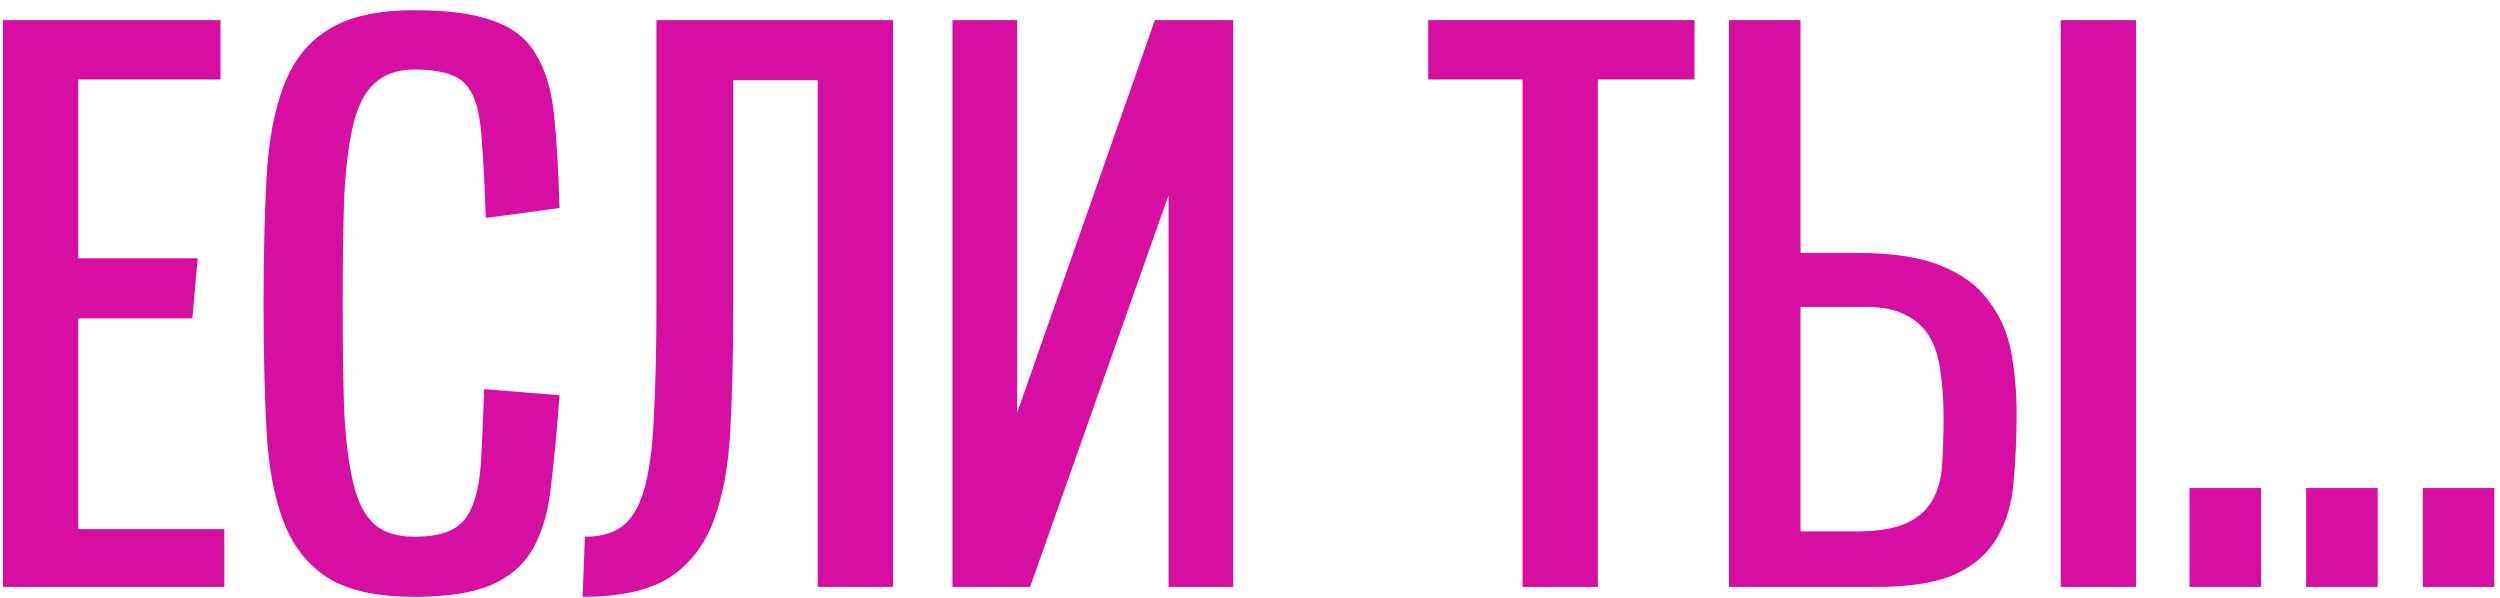 <?xml version="1.0" encoding="UTF-8"?> <svg xmlns="http://www.w3.org/2000/svg" width="230" height="55" viewBox="0 0 230 55" fill="none"> <path d="M0.269 54V1.85H20.289V7.31H7.199V23.76H18.189L17.699 29.29H7.199V48.68H20.639V54H0.269Z" fill="#D60EA2"></path> <path d="M51.477 36.36C51.243 39.533 50.986 42.287 50.706 44.62C50.473 46.907 49.937 48.82 49.096 50.36C48.257 51.9 46.973 53.043 45.246 53.79C43.566 54.537 41.187 54.91 38.106 54.91C34.746 54.91 32.133 54.35 30.267 53.23C28.4 52.063 27.023 50.36 26.137 48.12C25.25 45.88 24.713 43.08 24.526 39.72C24.34 36.36 24.247 32.44 24.247 27.96C24.247 23.527 24.34 19.63 24.526 16.27C24.713 12.91 25.25 10.087 26.137 7.8C27.023 5.513 28.4 3.81 30.267 2.69C32.133 1.523 34.746 0.94 38.106 0.94C41.233 0.94 43.66 1.267 45.386 1.92C47.16 2.527 48.467 3.553 49.306 5C50.193 6.447 50.753 8.337 50.986 10.67C51.22 12.957 51.383 15.78 51.477 19.14L44.687 20.05C44.593 17.203 44.477 14.893 44.337 13.12C44.243 11.3 43.986 9.9 43.566 8.92C43.147 7.94 42.517 7.287 41.676 6.96C40.837 6.587 39.647 6.4 38.106 6.4C36.566 6.4 35.353 6.82 34.467 7.66C33.58 8.453 32.926 9.713 32.507 11.44C32.087 13.167 31.806 15.407 31.666 18.16C31.573 20.867 31.526 24.133 31.526 27.96C31.526 31.833 31.573 35.123 31.666 37.83C31.806 40.537 32.087 42.753 32.507 44.48C32.926 46.207 33.58 47.467 34.467 48.26C35.353 49.007 36.566 49.38 38.106 49.38C39.647 49.38 40.837 49.147 41.676 48.68C42.517 48.213 43.123 47.467 43.496 46.44C43.916 45.367 44.173 43.967 44.267 42.24C44.36 40.513 44.453 38.367 44.547 35.8L51.477 36.36Z" fill="#D60EA2"></path> <path d="M75.23 54V7.38H67.46V27.96C67.46 32.44 67.367 36.36 67.18 39.72C66.993 43.08 66.457 45.88 65.57 48.12C64.683 50.36 63.307 52.063 61.44 53.23C59.573 54.35 56.96 54.91 53.6 54.91L53.81 49.38C55.35 49.38 56.563 49.007 57.45 48.26C58.337 47.467 58.99 46.207 59.41 44.48C59.83 42.753 60.087 40.537 60.18 37.83C60.32 35.123 60.39 31.833 60.39 27.96V1.85H82.16V54H75.23Z" fill="#D60EA2"></path> <path d="M113.459 54H107.509V17.95L94.769 54H87.629V1.85H93.579V37.97L106.249 1.85H113.459V54Z" fill="#D60EA2"></path> <path d="M140.075 54V7.31H131.395V1.85H155.895V7.31H147.005V54H140.075Z" fill="#D60EA2"></path> <path d="M159.068 54V1.85H165.648V23.27H170.898C174.118 23.27 176.684 23.667 178.598 24.46C180.558 25.253 182.028 26.35 183.008 27.75C184.034 29.103 184.711 30.667 185.038 32.44C185.364 34.213 185.528 36.08 185.528 38.04C185.528 40.28 185.434 42.38 185.248 44.34C185.108 46.253 184.618 47.933 183.778 49.38C182.984 50.827 181.701 51.97 179.928 52.81C178.201 53.603 175.728 54 172.508 54H159.068ZM170.688 48.89C172.648 48.89 174.164 48.657 175.238 48.19C176.358 47.723 177.174 47.047 177.688 46.16C178.248 45.273 178.574 44.177 178.668 42.87C178.761 41.563 178.808 40.047 178.808 38.32C178.808 36.827 178.714 35.473 178.528 34.26C178.388 33 178.061 31.927 177.548 31.04C177.034 30.153 176.311 29.477 175.378 29.01C174.444 28.497 173.231 28.24 171.738 28.24H165.648V48.89H170.688ZM189.588 54V1.85H196.518V54H189.588Z" fill="#D60EA2"></path> <path d="M201.434 54V44.9H208.014V54H201.434Z" fill="#D60EA2"></path> <path d="M212.166 54V44.9H218.746V54H212.166Z" fill="#D60EA2"></path> <path d="M222.899 54V44.9H229.479V54H222.899Z" fill="#D60EA2"></path> </svg> 